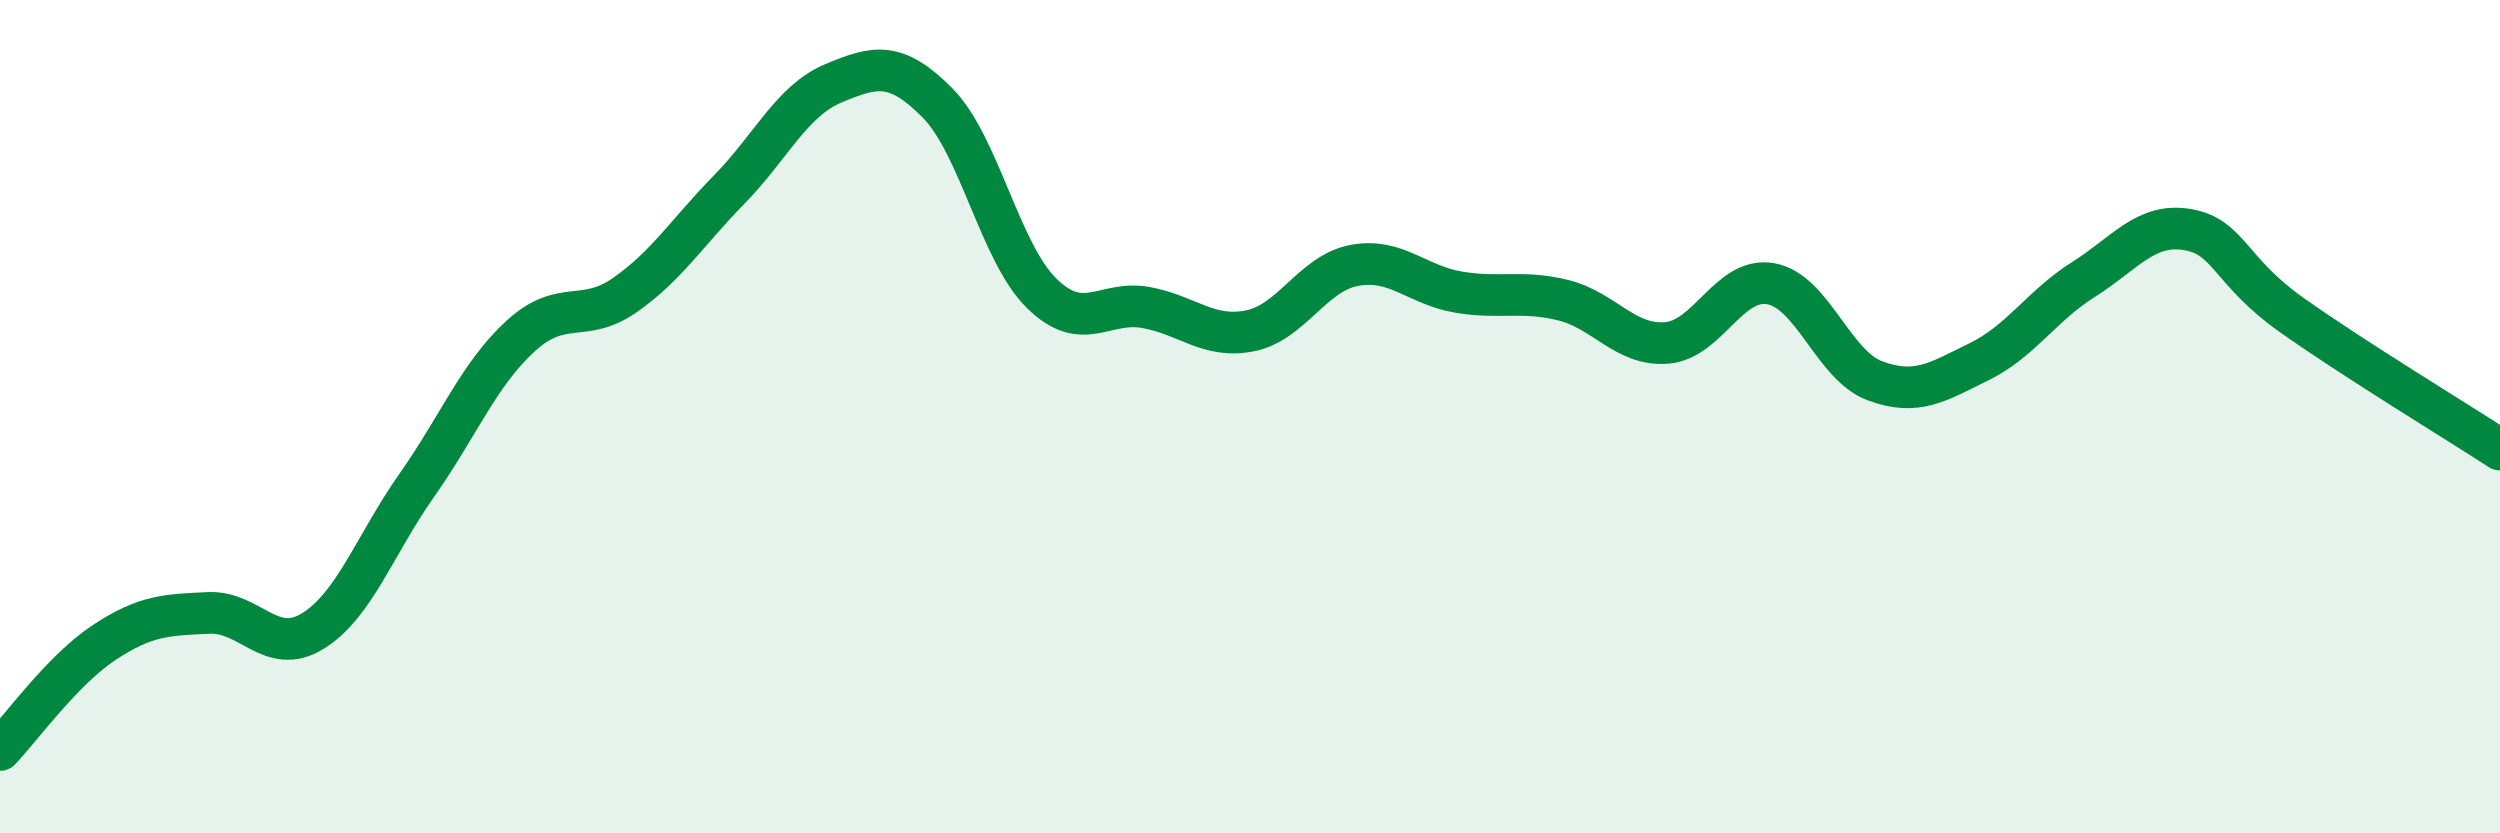
    <svg width="60" height="20" viewBox="0 0 60 20" xmlns="http://www.w3.org/2000/svg">
      <path
        d="M 0,18 C 0.5,17.48 1.5,16.08 2.5,15.42 C 3.5,14.76 4,14.76 5,14.71 C 6,14.66 6.5,15.76 7.5,15.15 C 8.5,14.54 9,13.07 10,11.65 C 11,10.23 11.5,8.97 12.5,8.06 C 13.5,7.15 14,7.78 15,7.08 C 16,6.38 16.5,5.57 17.5,4.55 C 18.5,3.53 19,2.42 20,2 C 21,1.58 21.5,1.46 22.5,2.47 C 23.5,3.48 24,6.06 25,7.04 C 26,8.02 26.5,7.2 27.5,7.38 C 28.5,7.56 29,8.14 30,7.94 C 31,7.74 31.5,6.56 32.5,6.37 C 33.5,6.18 34,6.84 35,7.01 C 36,7.18 36.5,6.96 37.5,7.2 C 38.5,7.44 39,8.31 40,8.23 C 41,8.15 41.5,6.63 42.5,6.81 C 43.5,6.99 44,8.77 45,9.14 C 46,9.51 46.5,9.17 47.5,8.68 C 48.5,8.19 49,7.34 50,6.71 C 51,6.08 51.5,5.34 52.5,5.51 C 53.5,5.68 53.5,6.5 55,7.56 C 56.5,8.62 59,10.14 60,10.79L60 20L0 20Z"
        fill="#008740"
        opacity="0.1"
        stroke-linecap="round"
        stroke-linejoin="round"
      />
      <path
        d="M 0,18 C 0.5,17.48 1.5,16.08 2.5,15.42 C 3.5,14.76 4,14.76 5,14.71 C 6,14.66 6.5,15.76 7.5,15.15 C 8.5,14.54 9,13.07 10,11.65 C 11,10.23 11.5,8.97 12.5,8.06 C 13.5,7.15 14,7.78 15,7.08 C 16,6.38 16.5,5.57 17.5,4.55 C 18.5,3.53 19,2.42 20,2 C 21,1.58 21.5,1.46 22.5,2.47 C 23.5,3.48 24,6.06 25,7.04 C 26,8.02 26.5,7.2 27.5,7.38 C 28.5,7.56 29,8.14 30,7.94 C 31,7.74 31.5,6.56 32.5,6.37 C 33.5,6.18 34,6.84 35,7.01 C 36,7.18 36.5,6.96 37.5,7.2 C 38.5,7.44 39,8.31 40,8.23 C 41,8.15 41.5,6.63 42.5,6.81 C 43.5,6.99 44,8.77 45,9.14 C 46,9.51 46.5,9.17 47.5,8.68 C 48.5,8.19 49,7.34 50,6.71 C 51,6.08 51.5,5.34 52.5,5.51 C 53.5,5.68 53.5,6.5 55,7.56 C 56.5,8.62 59,10.14 60,10.79"
        stroke="#008740"
        stroke-width="1"
        fill="none"
        stroke-linecap="round"
        stroke-linejoin="round"
      />
    </svg>
  